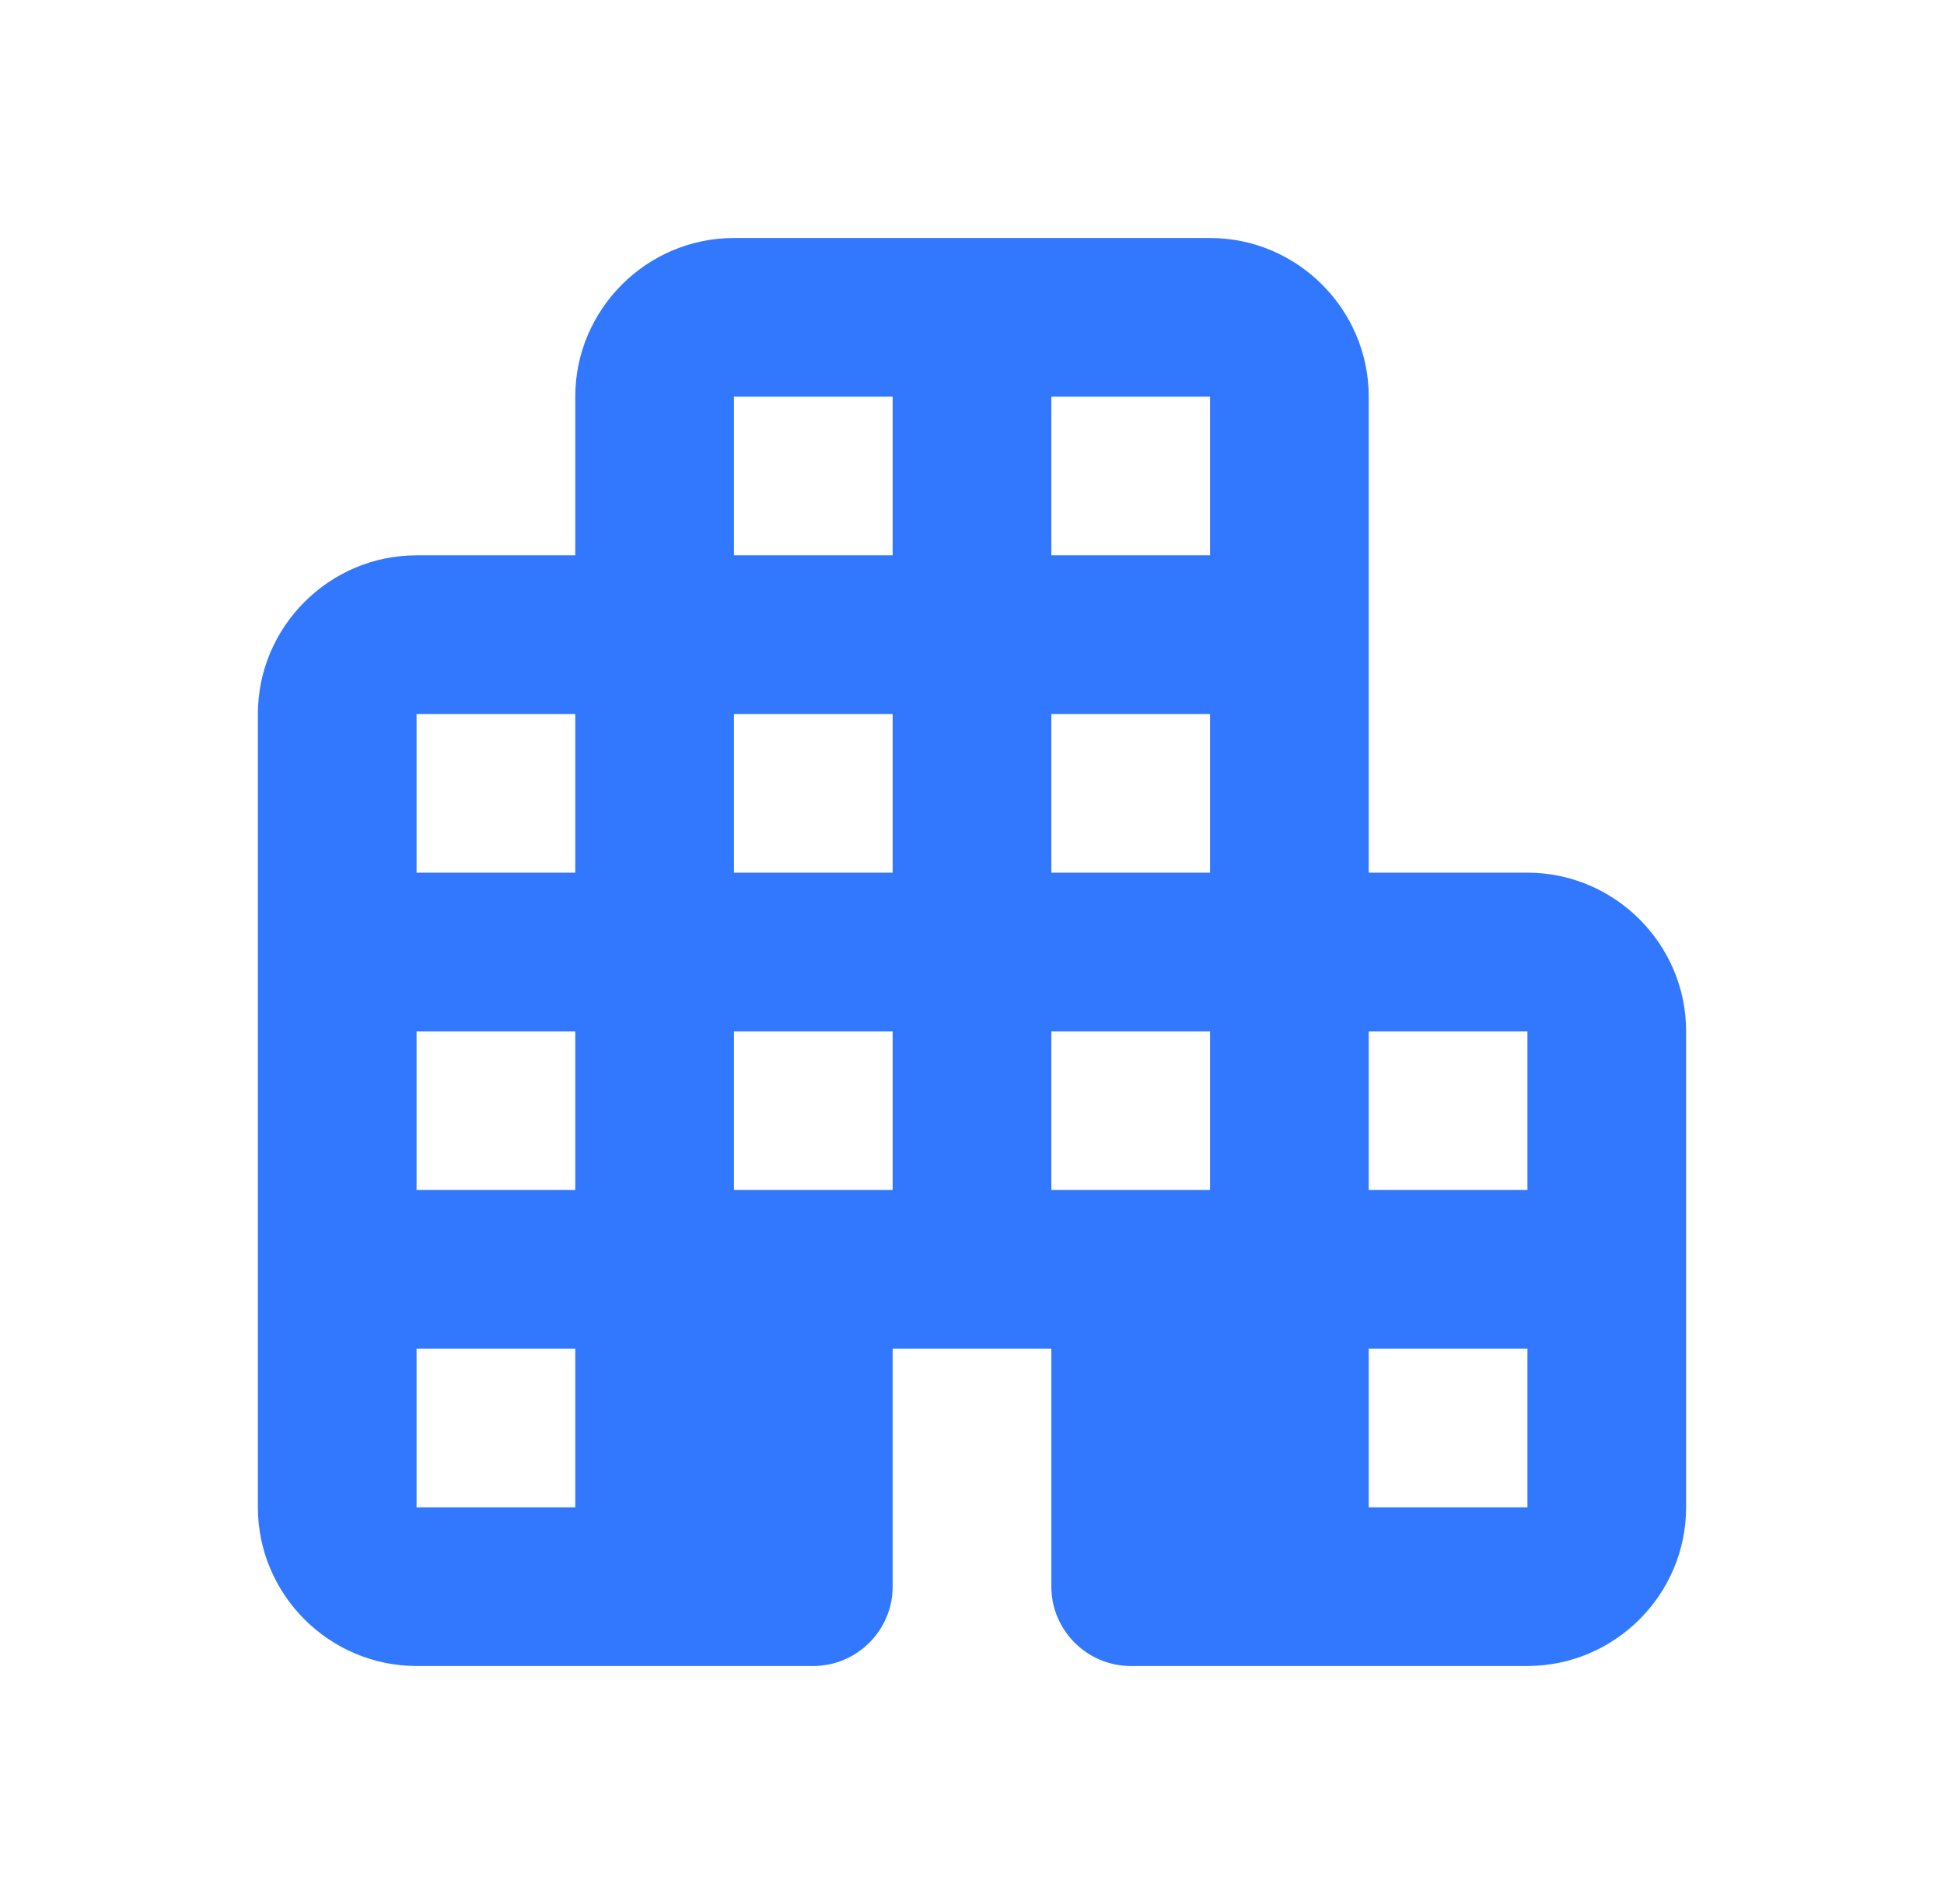 <svg width="49" height="48" viewBox="0 0 49 48" fill="none" xmlns="http://www.w3.org/2000/svg">
<g clip-path="url(#clip0_1096_1806)">
<path d="M34.5 22V10C34.5 7.8 32.7 6 30.5 6H18.5C16.3 6 14.5 7.8 14.5 10V14H10.5C8.3 14 6.5 15.8 6.5 18V38C6.5 40.2 8.3 42 10.5 42H20.5C21.6 42 22.5 41.1 22.5 40V34H26.5V40C26.5 41.1 27.4 42 28.5 42H38.5C40.7 42 42.5 40.2 42.5 38V26C42.5 23.8 40.7 22 38.5 22H34.5ZM14.5 38H10.5V34H14.5V38ZM14.5 30H10.5V26H14.5V30ZM14.5 22H10.5V18H14.5V22ZM22.5 30H18.5V26H22.5V30ZM22.5 22H18.5V18H22.5V22ZM22.5 14H18.5V10H22.5V14ZM30.5 30H26.5V26H30.5V30ZM30.5 22H26.5V18H30.5V22ZM30.5 14H26.5V10H30.5V14ZM38.5 38H34.5V34H38.5V38ZM38.5 30H34.5V26H38.5V30Z" fill="#3278FF"/>
</g>
<defs>
<clipPath id="clip0_1096_1806">
<rect width="48" height="48" fill="white" transform="translate(0.5)"/>
</clipPath>
</defs>
</svg>
